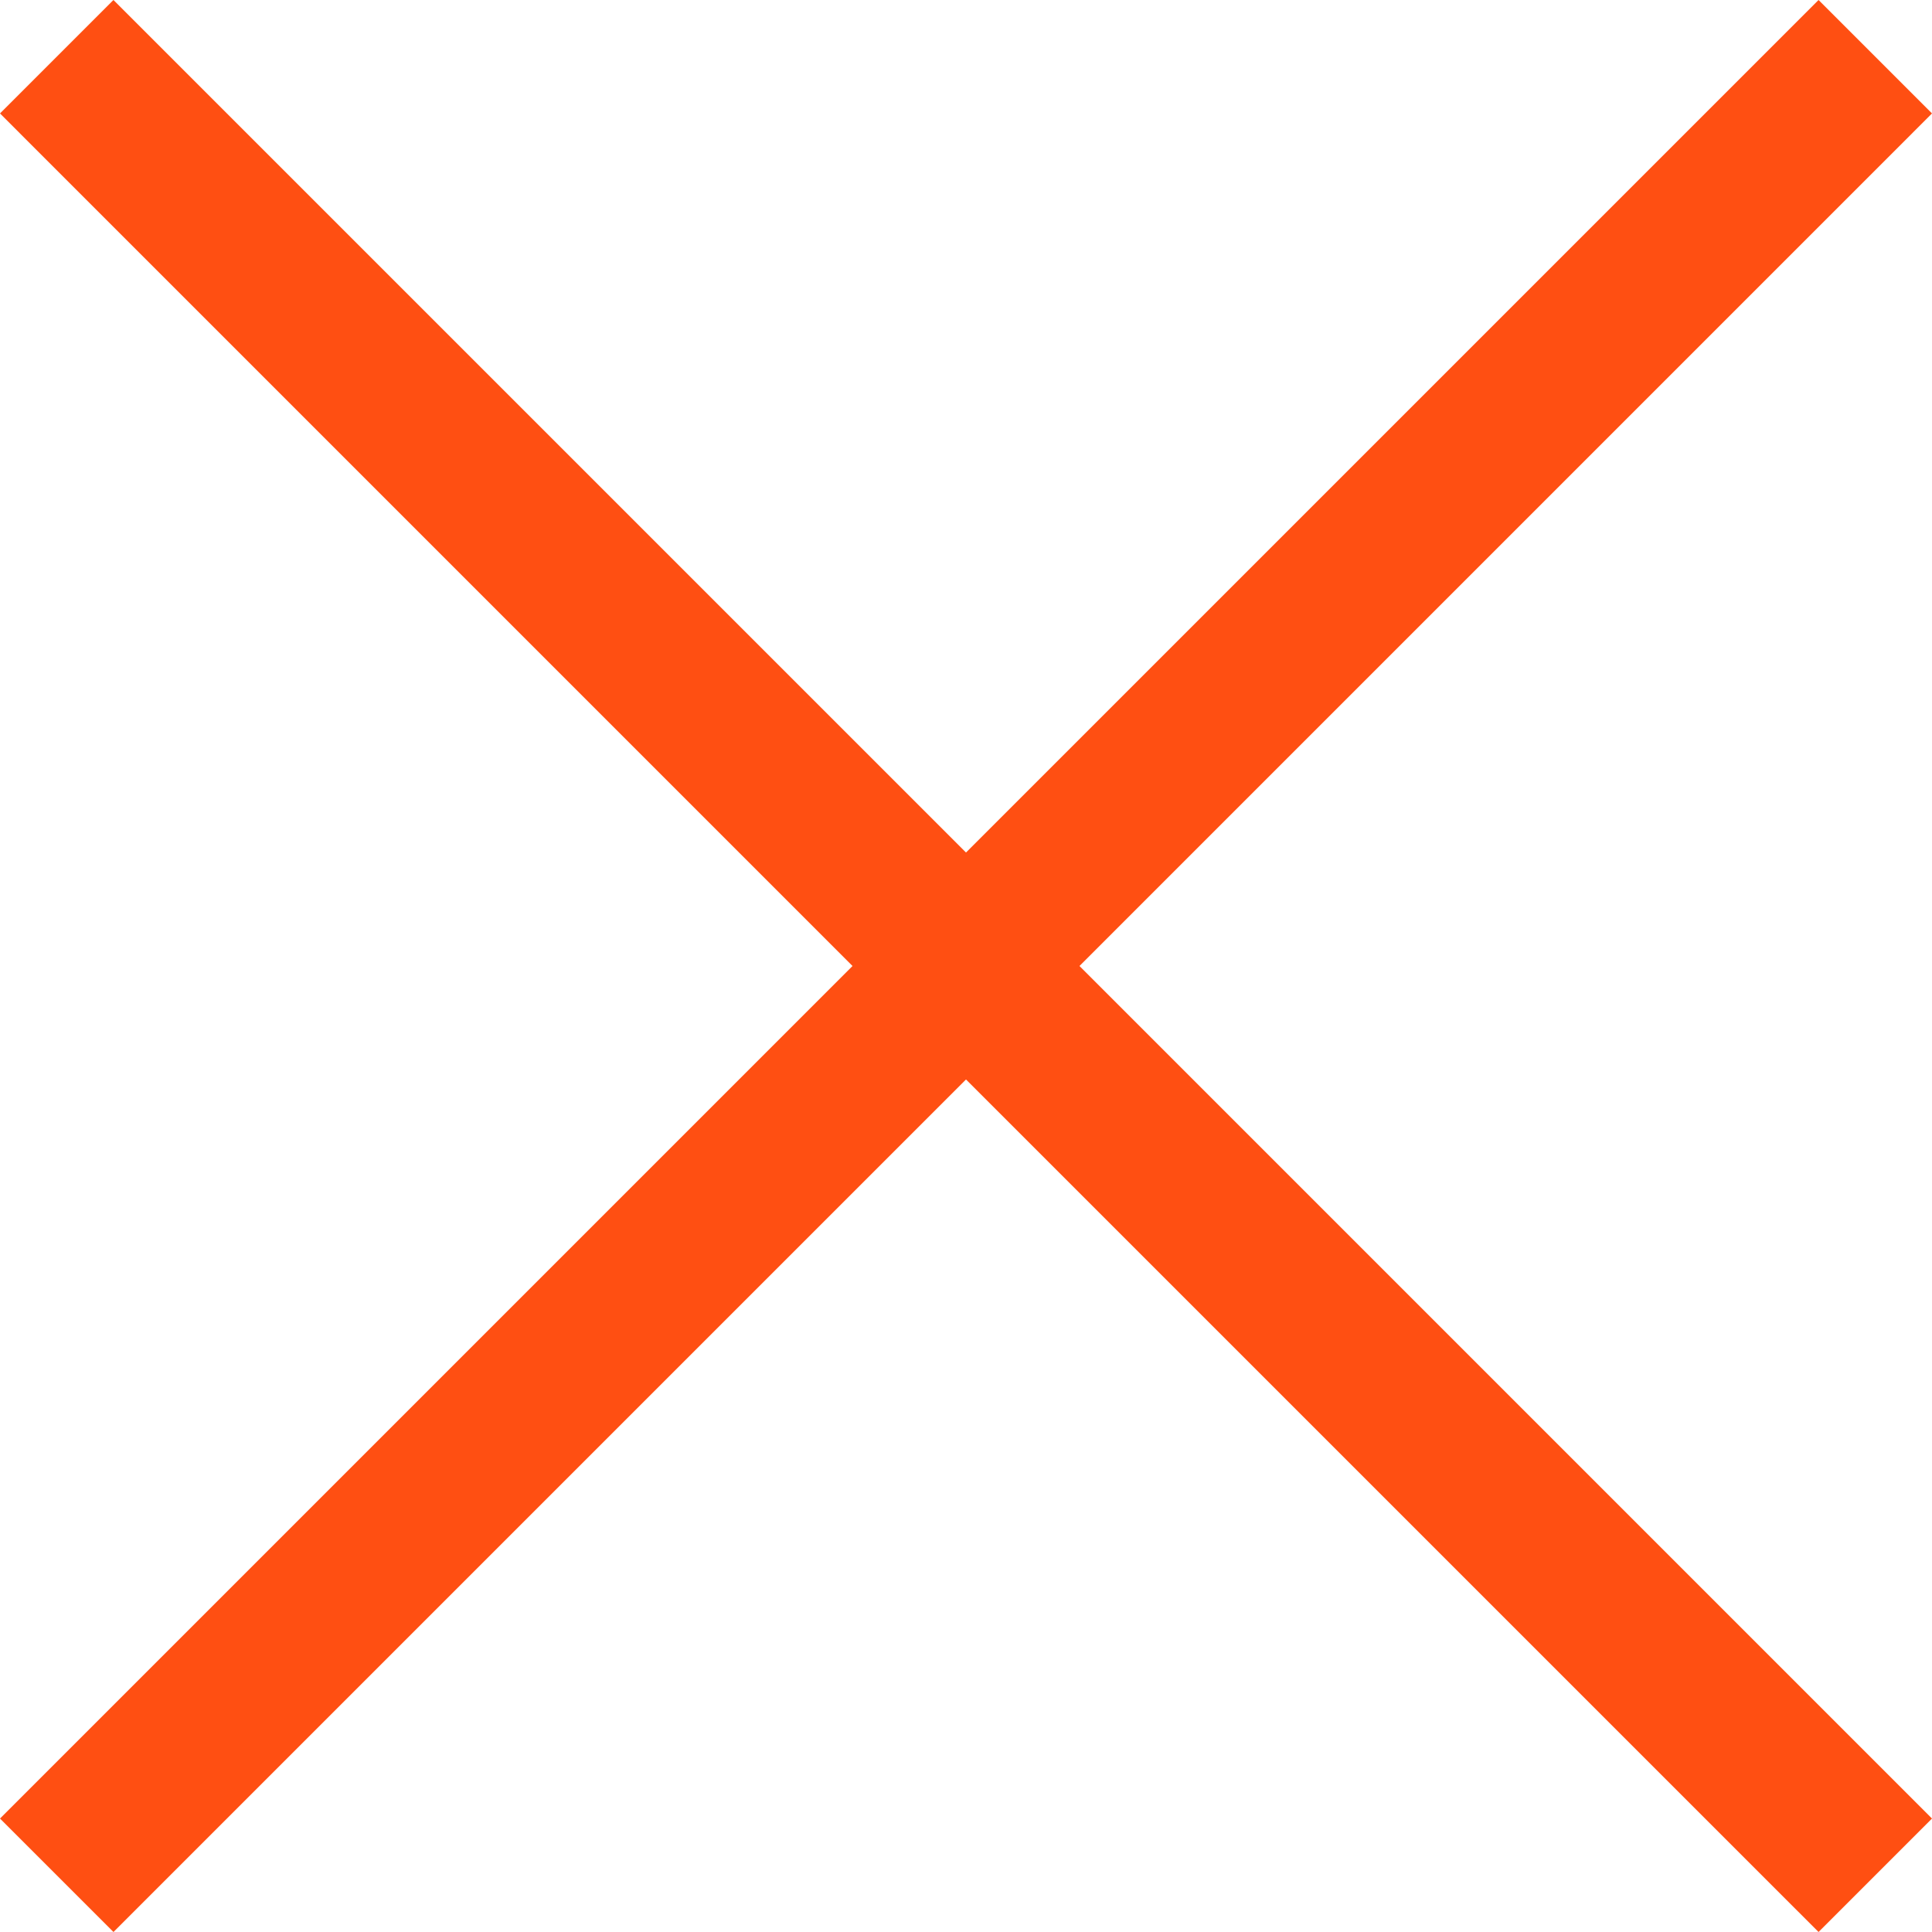 <?xml version="1.0" encoding="UTF-8"?>
<svg width="50px" height="50px" viewBox="0 0 50 50" version="1.1" xmlns="http://www.w3.org/2000/svg" xmlns:xlink="http://www.w3.org/1999/xlink">
    <!-- Generator: Sketch 52.5 (67469) - http://www.bohemiancoding.com/sketch -->
    <title>Path</title>
    <desc>Created with Sketch.</desc>
    <g id="Page-1" stroke="none" stroke-width="1" fill="none" fill-rule="evenodd">
        <g id="CONNECT:STATUS" transform="translate(-172, -120)" fill="#ff4f12" fill-rule="nonzero">
            <g id="Contact_form_sldier">
                <g id="STATUS:-WRONG" transform="translate(0, 120)">
                    <g id="wrong" transform="translate(172, 0)">
                        <polygon id="Path" points="50 2.936 27.937 25 50 47.064 47.064 50 25 27.937 2.937 50 0 47.064 22.063 25 0 2.936 2.936 0 25 22.063 47.064 0"></polygon>
                    </g>
                </g>
            </g>
        </g>
    </g>
</svg>